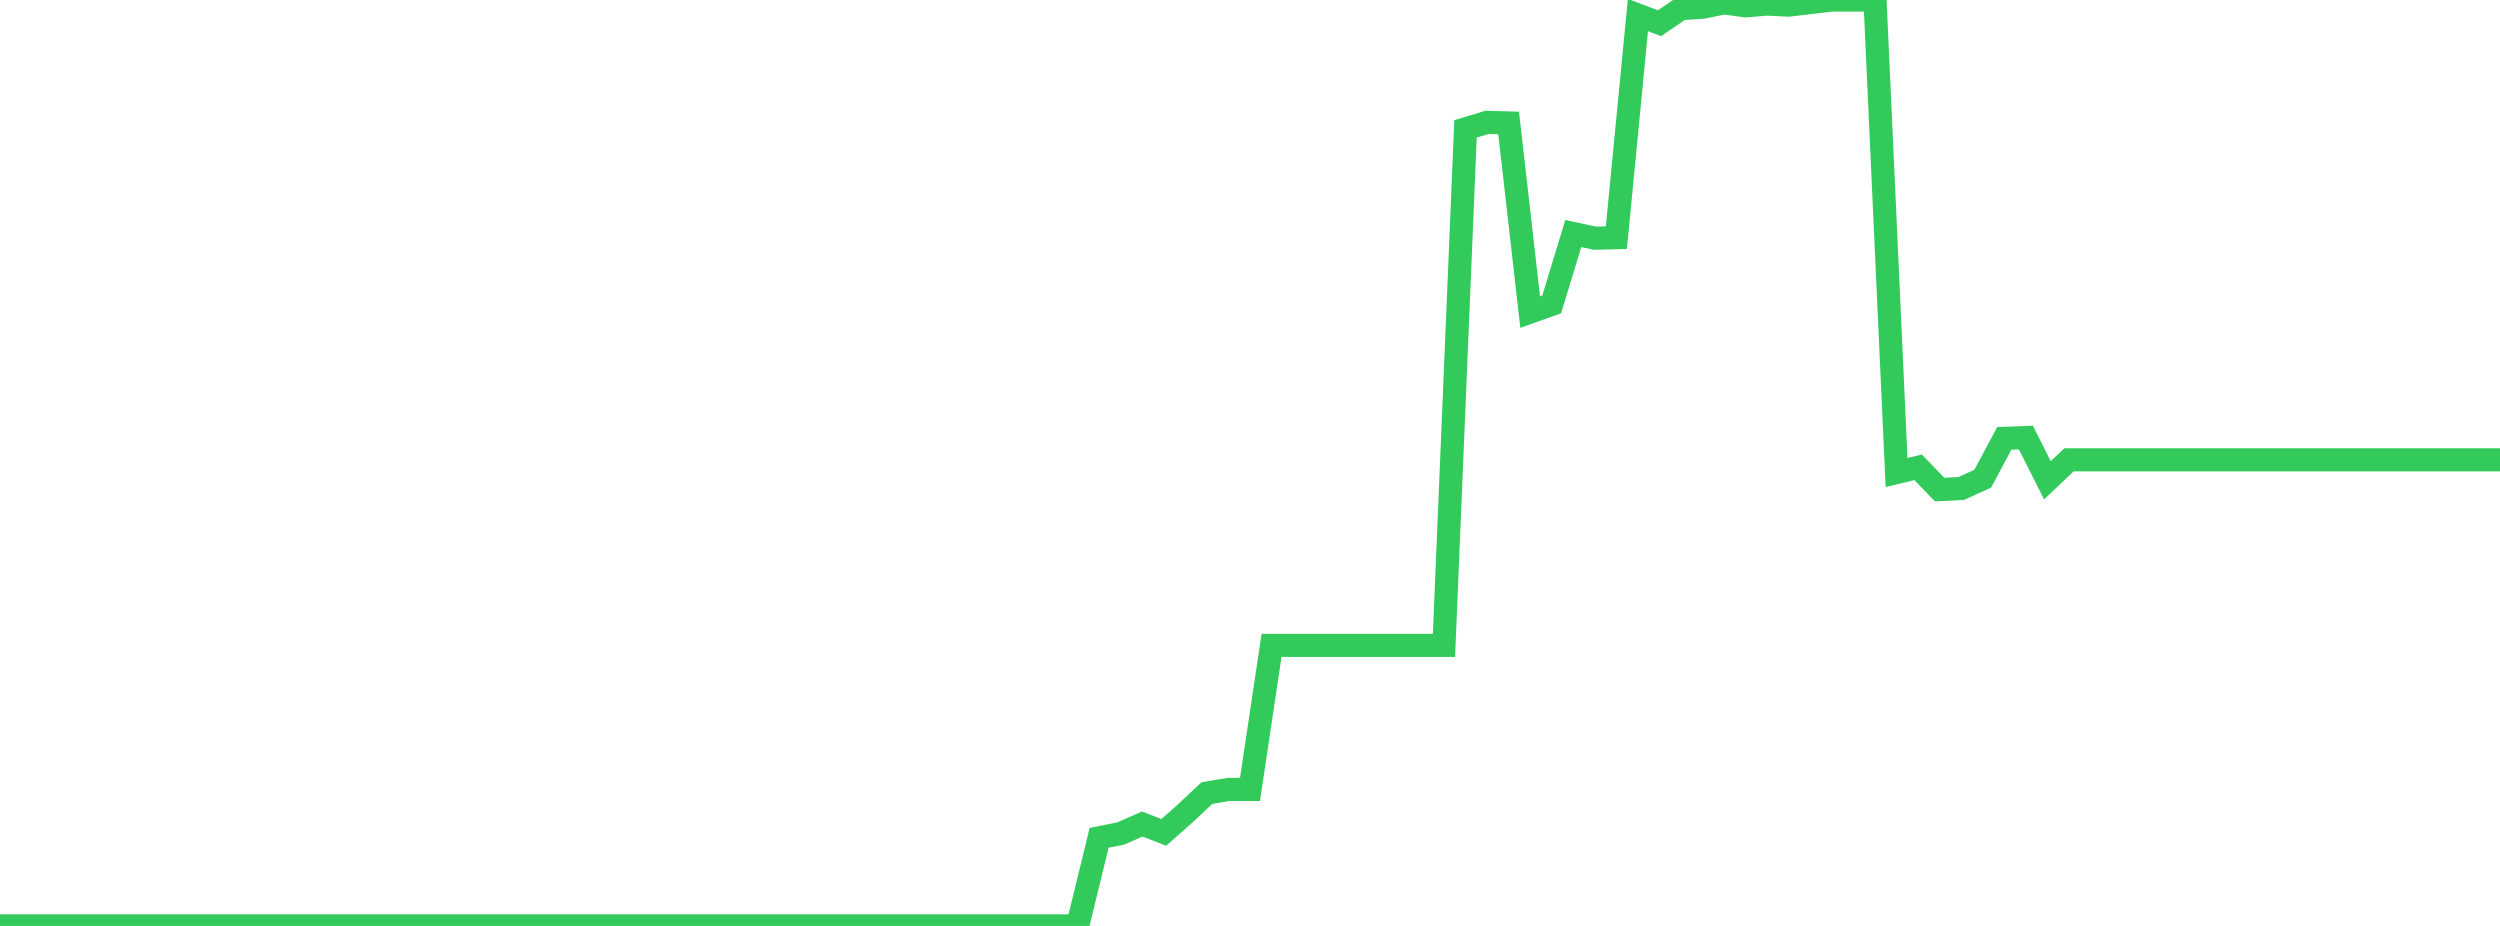 <?xml version="1.0" standalone="no"?>
<!DOCTYPE svg PUBLIC "-//W3C//DTD SVG 1.1//EN" "http://www.w3.org/Graphics/SVG/1.1/DTD/svg11.dtd">

<svg width="135" height="50" viewBox="0 0 135 50" preserveAspectRatio="none" 
  xmlns="http://www.w3.org/2000/svg"
  xmlns:xlink="http://www.w3.org/1999/xlink">


<polyline points="0.0, 50.0 1.164, 50.0 2.328, 50.0 3.491, 50.0 4.655, 50.0 5.819, 50.0 6.983, 50.0 8.147, 50.0 9.31, 50.0 10.474, 50.0 11.638, 50.0 12.802, 50.0 13.966, 50.0 15.129, 50.0 16.293, 50.0 17.457, 50.0 18.621, 50.0 19.784, 50.0 20.948, 50.0 22.112, 50.0 23.276, 50.0 24.44, 50.0 25.603, 50.0 26.767, 50.0 27.931, 50.0 29.095, 50.0 30.259, 50.0 31.422, 50.0 32.586, 50.0 33.75, 50.0 34.914, 50.0 36.078, 50.0 37.241, 50.0 38.405, 50.0 39.569, 50.0 40.733, 50.0 41.897, 50.0 43.06, 50.0 44.224, 50.0 45.388, 50.0 46.552, 50.0 47.716, 50.0 48.879, 50.0 50.043, 50.0 51.207, 50.0 52.371, 50.0 53.534, 50.0 54.698, 50.0 55.862, 50.0 57.026, 50.0 58.19, 50.0 59.353, 45.242 60.517, 45.011 61.681, 44.496 62.845, 44.95 64.009, 43.917 65.172, 42.827 66.336, 42.631 67.5, 42.63 68.664, 34.851 69.828, 34.851 70.991, 34.851 72.155, 34.851 73.319, 34.851 74.483, 34.851 75.647, 34.851 76.81, 34.851 77.974, 34.851 79.138, 6.959 80.302, 6.607 81.466, 6.64 82.629, 16.85 83.793, 16.435 84.957, 12.612 86.121, 12.862 87.284, 12.835 88.448, 0.815 89.612, 1.253 90.776, 0.464 91.94, 0.392 93.103, 0.154 94.267, 0.314 95.431, 0.219 96.595, 0.275 97.759, 0.138 98.922, 0.0 100.086, 0.0 101.25, 0.0 102.414, 25.515 103.578, 25.235 104.741, 26.438 105.905, 26.379 107.069, 25.849 108.233, 23.67 109.397, 23.628 110.56, 25.936 111.724, 24.831 112.888, 24.831 114.052, 24.831 115.216, 24.831 116.379, 24.831 117.543, 24.831 118.707, 24.831 119.871, 24.831 121.034, 24.831 122.198, 24.831 123.362, 24.831 124.526, 24.831 125.69, 24.831 126.853, 24.831 128.017, 24.831 129.181, 24.831 130.345, 24.831 131.509, 24.831 132.672, 24.831 133.836, 24.831 135.0, 24.831" fill="none" stroke="#32ca5b" stroke-width="1.25"/>

</svg>